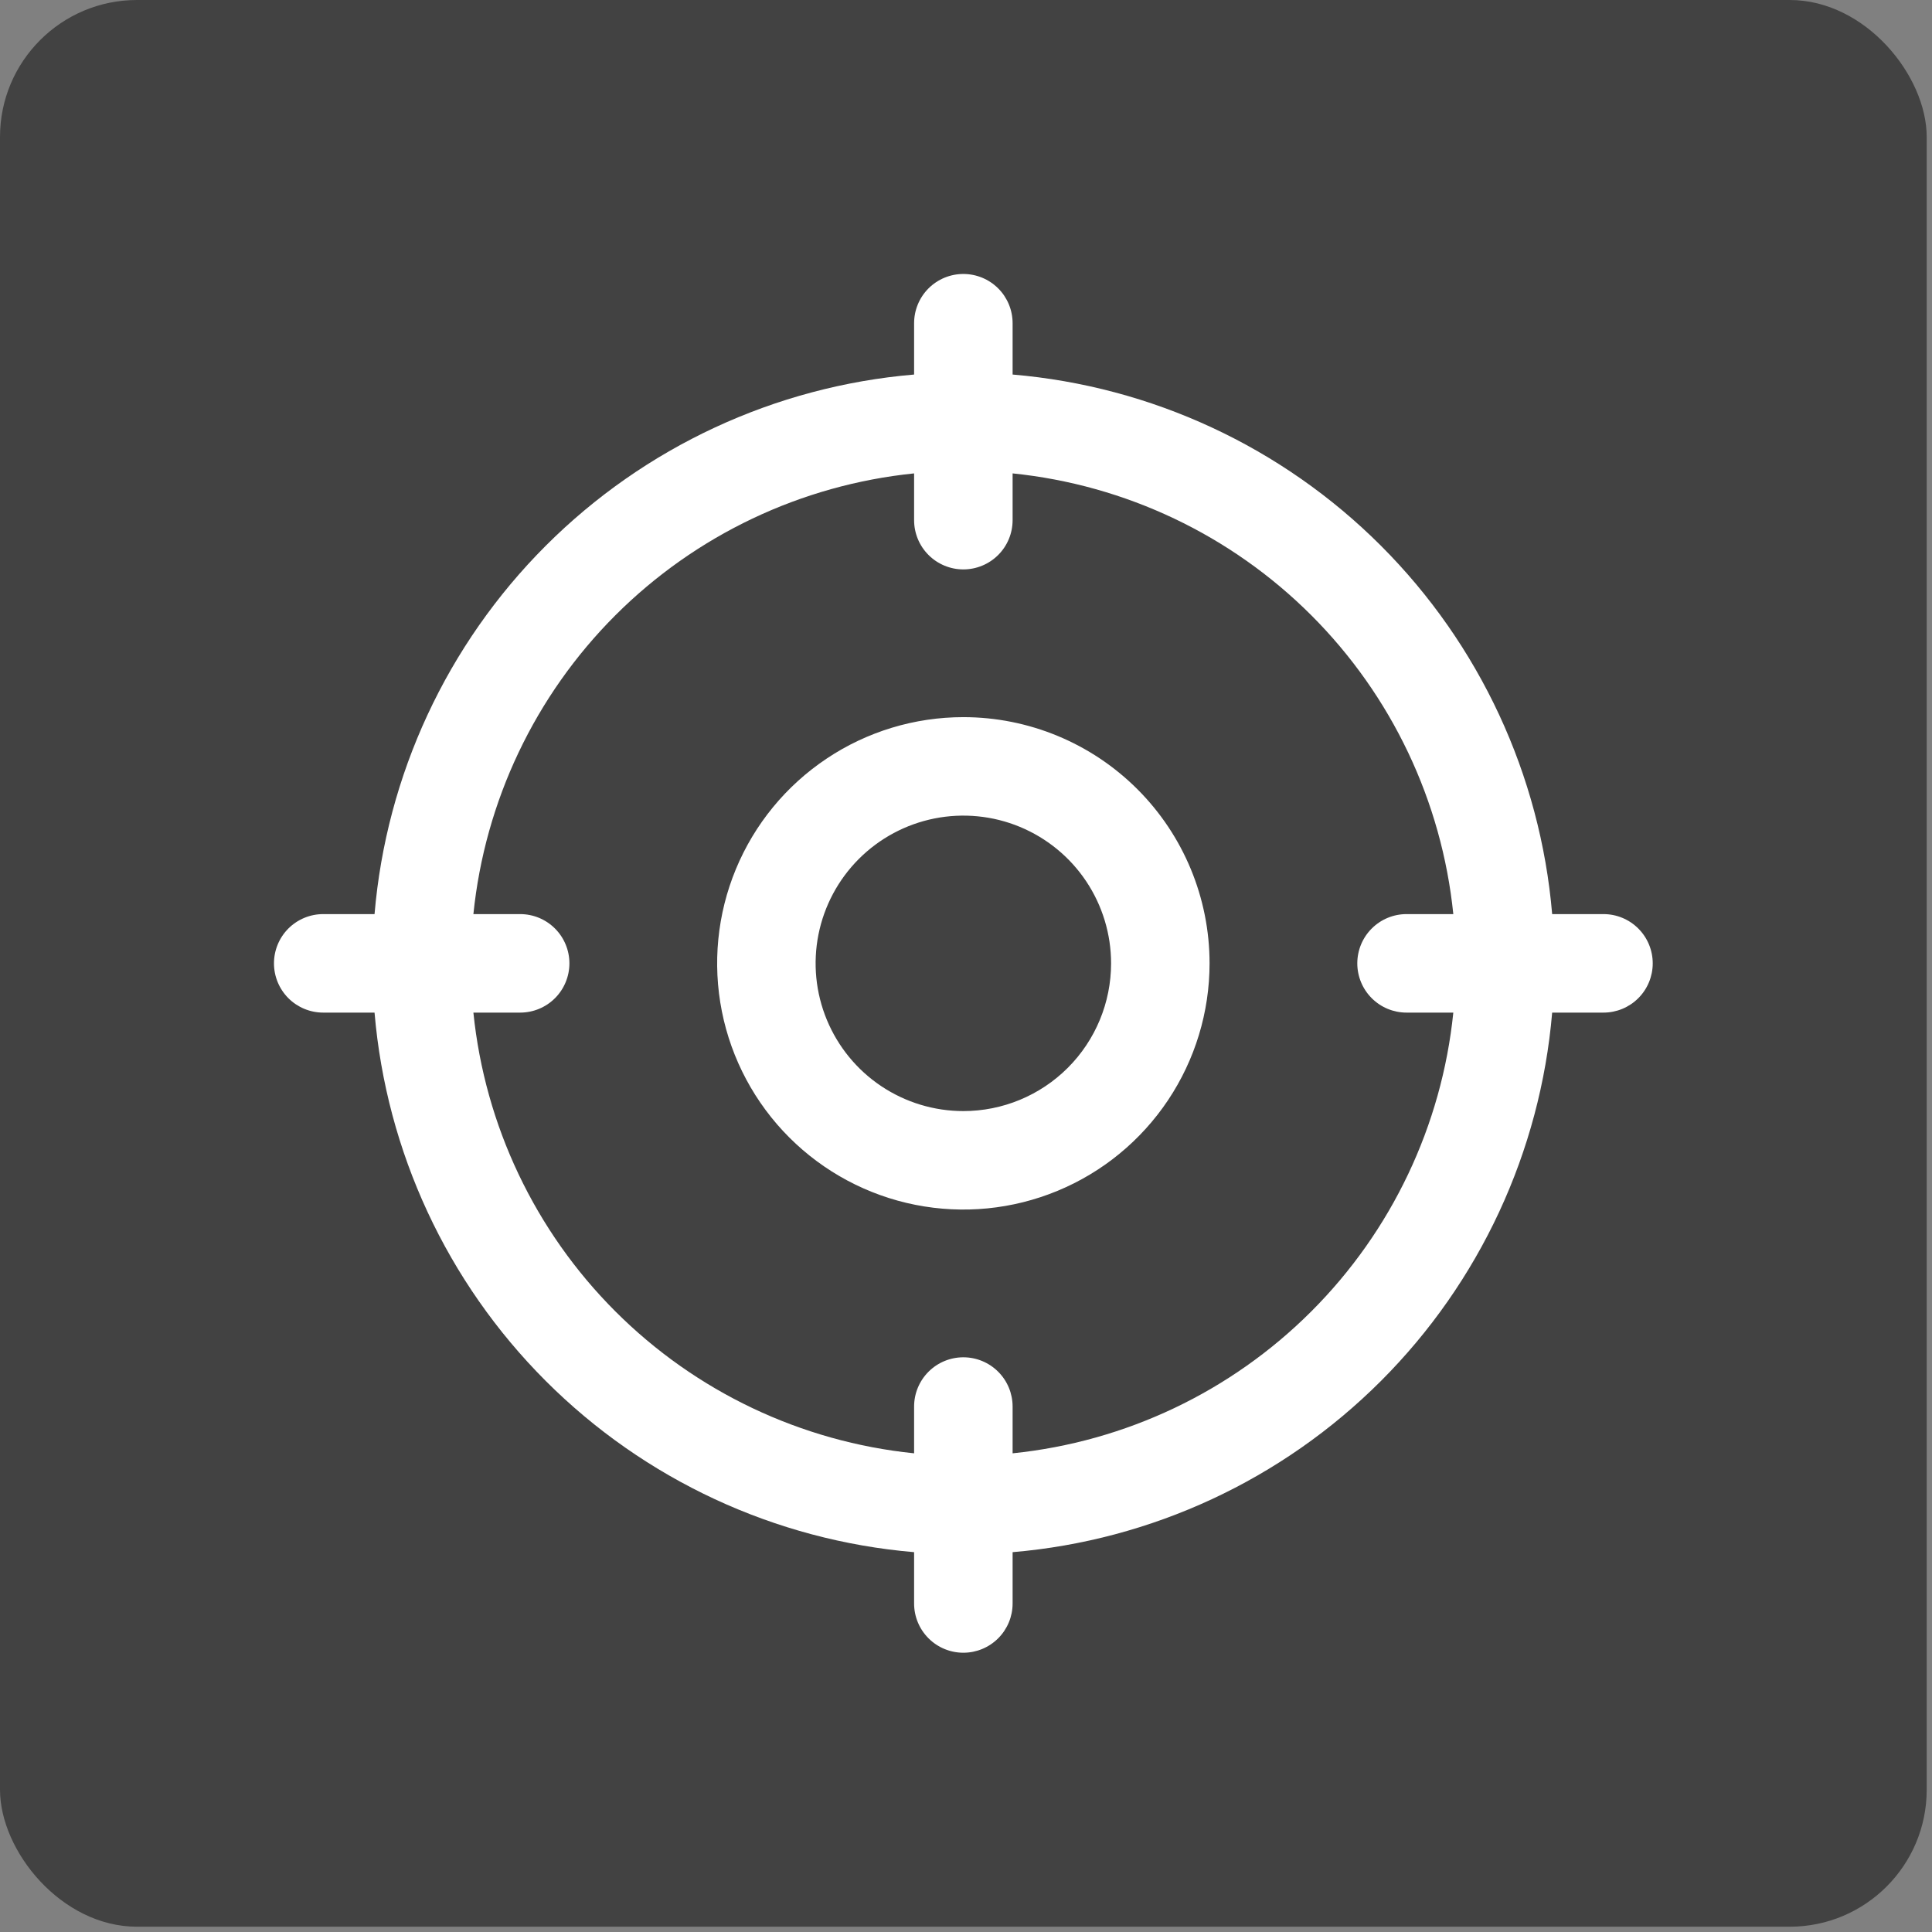 <svg width="73" height="73" viewBox="0 0 73 73" fill="none" xmlns="http://www.w3.org/2000/svg">
<rect x="0" y="0" width="73" height="73" fill="#808080" stroke="none"/>
<rect width="72.8" height="72.8" rx="5.176" fill="#424242"/>
<path d="M60.588 34.539H58.648C58.202 29.282 55.91 24.352 52.179 20.621C48.448 16.89 43.518 14.598 38.261 14.152V12.212C38.261 11.719 38.065 11.245 37.716 10.896C37.367 10.548 36.893 10.352 36.4 10.352C35.906 10.352 35.433 10.548 35.084 10.896C34.735 11.245 34.539 11.719 34.539 12.212V14.152C29.282 14.598 24.352 16.89 20.621 20.621C16.89 24.352 14.598 29.282 14.152 34.539H12.212C11.719 34.539 11.245 34.735 10.896 35.084C10.548 35.433 10.352 35.906 10.352 36.4C10.352 36.893 10.548 37.367 10.896 37.716C11.245 38.065 11.719 38.261 12.212 38.261H14.152C14.598 43.518 16.89 48.448 20.621 52.179C24.352 55.91 29.282 58.202 34.539 58.648V60.588C34.539 61.081 34.735 61.554 35.084 61.903C35.433 62.252 35.906 62.448 36.4 62.448C36.893 62.448 37.367 62.252 37.716 61.903C38.065 61.554 38.261 61.081 38.261 60.588V58.648C43.518 58.202 48.448 55.91 52.179 52.179C55.91 48.448 58.202 43.518 58.648 38.261H60.588C61.081 38.261 61.554 38.065 61.903 37.716C62.252 37.367 62.448 36.893 62.448 36.4C62.448 35.906 62.252 35.433 61.903 35.084C61.554 34.735 61.081 34.539 60.588 34.539ZM38.261 54.913V53.145C38.261 52.652 38.065 52.179 37.716 51.83C37.367 51.481 36.893 51.285 36.4 51.285C35.906 51.285 35.433 51.481 35.084 51.83C34.735 52.179 34.539 52.652 34.539 53.145V54.913C30.271 54.477 26.284 52.583 23.25 49.549C20.217 46.516 18.323 42.529 17.887 38.261H19.654C20.148 38.261 20.621 38.065 20.97 37.716C21.319 37.367 21.515 36.893 21.515 36.4C21.515 35.906 21.319 35.433 20.97 35.084C20.621 34.735 20.148 34.539 19.654 34.539H17.887C18.323 30.271 20.217 26.284 23.25 23.25C26.284 20.217 30.271 18.323 34.539 17.887V19.654C34.539 20.148 34.735 20.621 35.084 20.97C35.433 21.319 35.906 21.515 36.4 21.515C36.893 21.515 37.367 21.319 37.716 20.97C38.065 20.621 38.261 20.148 38.261 19.654V17.887C42.529 18.323 46.516 20.217 49.549 23.25C52.583 26.284 54.477 30.271 54.913 34.539H53.145C52.652 34.539 52.179 34.735 51.83 35.084C51.481 35.433 51.285 35.906 51.285 36.4C51.285 36.893 51.481 37.367 51.83 37.716C52.179 38.065 52.652 38.261 53.145 38.261H54.913C54.477 42.529 52.583 46.516 49.549 49.549C46.516 52.583 42.529 54.477 38.261 54.913ZM36.4 27.097C34.56 27.097 32.761 27.642 31.232 28.665C29.702 29.687 28.509 31.14 27.805 32.84C27.101 34.54 26.917 36.41 27.276 38.215C27.635 40.019 28.521 41.677 29.822 42.978C31.123 44.279 32.78 45.165 34.585 45.524C36.39 45.883 38.26 45.699 39.96 44.995C41.66 44.291 43.113 43.098 44.135 41.568C45.157 40.038 45.703 38.24 45.703 36.4C45.703 33.933 44.723 31.566 42.978 29.822C41.233 28.077 38.867 27.097 36.4 27.097ZM36.4 41.982C35.296 41.982 34.217 41.654 33.299 41.041C32.381 40.428 31.666 39.556 31.243 38.536C30.82 37.516 30.71 36.394 30.925 35.311C31.141 34.228 31.672 33.234 32.453 32.453C33.234 31.672 34.228 31.141 35.311 30.925C36.394 30.71 37.516 30.82 38.536 31.243C39.556 31.666 40.428 32.381 41.041 33.299C41.654 34.217 41.982 35.296 41.982 36.4C41.982 37.88 41.394 39.3 40.347 40.347C39.3 41.394 37.88 41.982 36.4 41.982Z" fill="white"/>
</svg>
